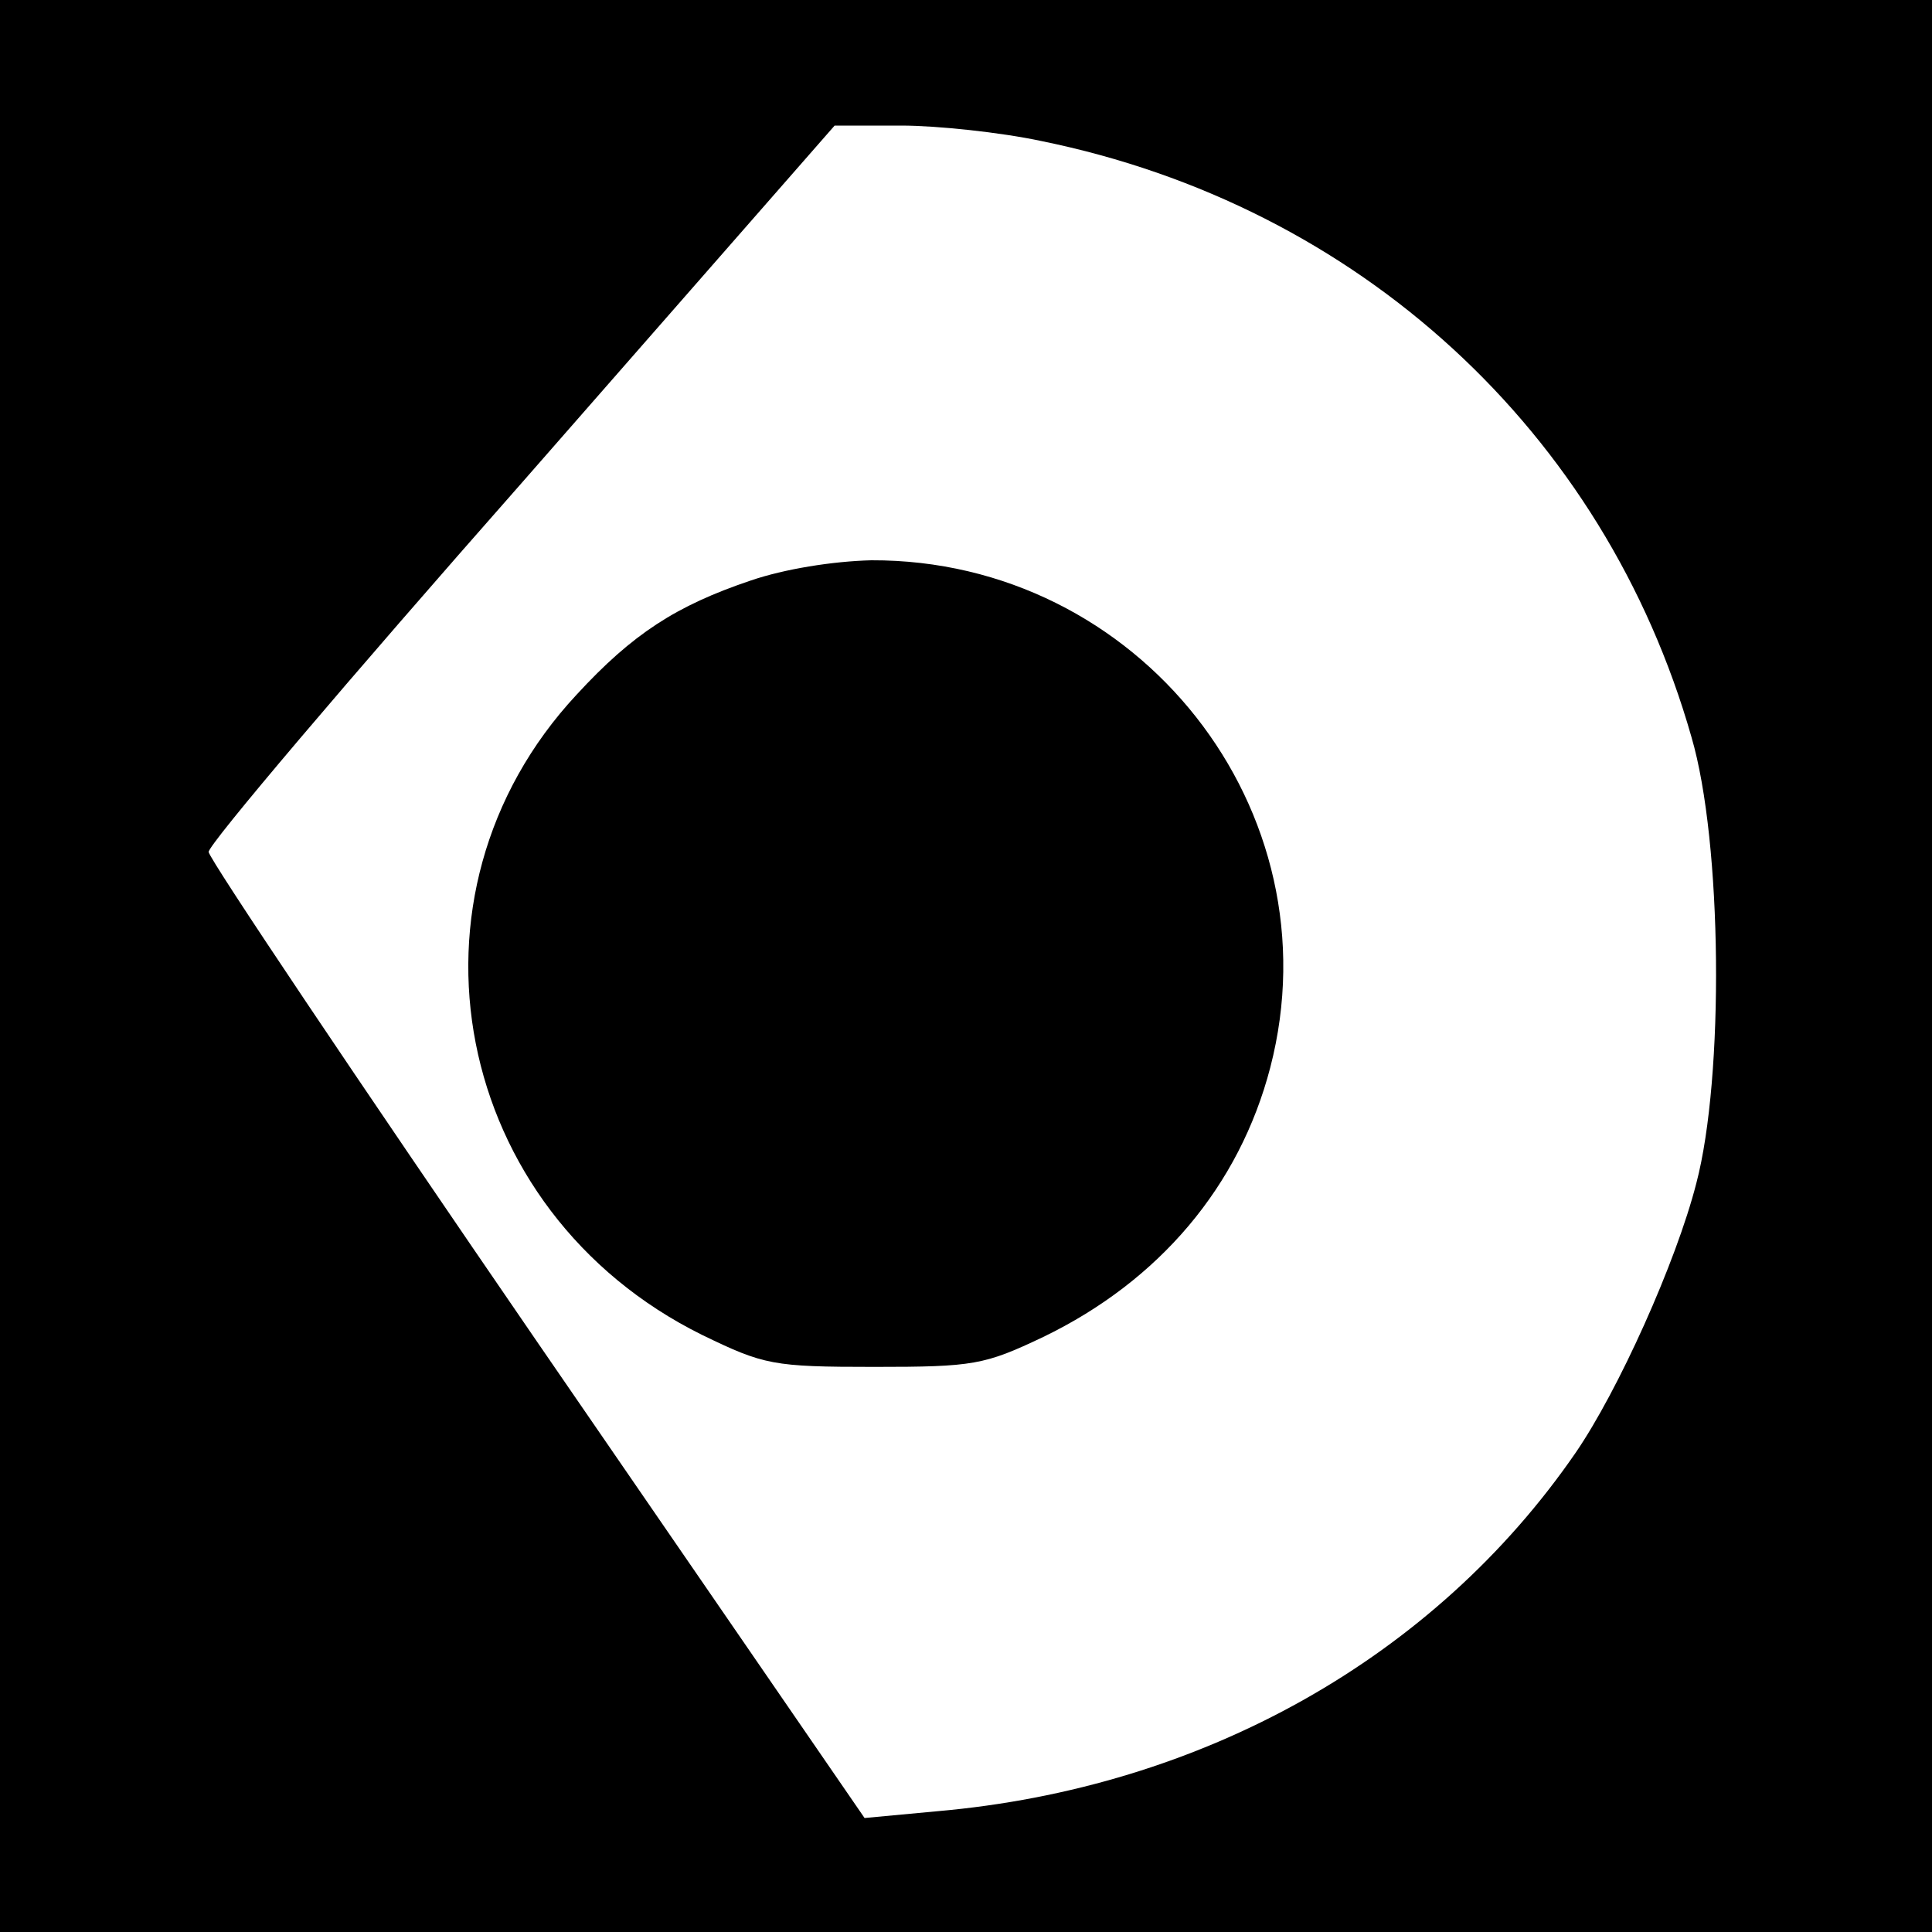 <?xml version="1.0" standalone="no"?>
<!DOCTYPE svg PUBLIC "-//W3C//DTD SVG 20010904//EN"
 "http://www.w3.org/TR/2001/REC-SVG-20010904/DTD/svg10.dtd">
<svg version="1.0" xmlns="http://www.w3.org/2000/svg"
 width="200pt" height="200pt" viewBox="0 0 200 200"
 preserveAspectRatio="xMidYMid meet">
<g transform="translate(0,200) scale(0.1,-0.1)"
fill="#000000" stroke="none">
<path d="M0 1000 l0 -1000 1000 0 1000 0 0 1000 0 1000 -1000 0 -1000 0 0
-1000z m1078 854 c329 -67 583 -301 673 -617 32 -109 34 -352 5 -462 -21 -82
-81 -215 -125 -279 -146 -212 -386 -347 -661 -371 l-75 -7 -339 493 c-186 271
-339 499 -340 507 -1 7 145 179 324 382 l324 370 69 0 c37 0 103 -7 145 -16z"/>
<path d="M777 1399 c-77 -26 -122 -55 -180 -118 -193 -207 -129 -535 130 -663
64 -31 73 -33 178 -33 103 0 114 2 175 31 120 58 203 156 235 279 69 266 -136
526 -413 525 -40 -1 -90 -9 -125 -21z"/>
</g>
</svg>
